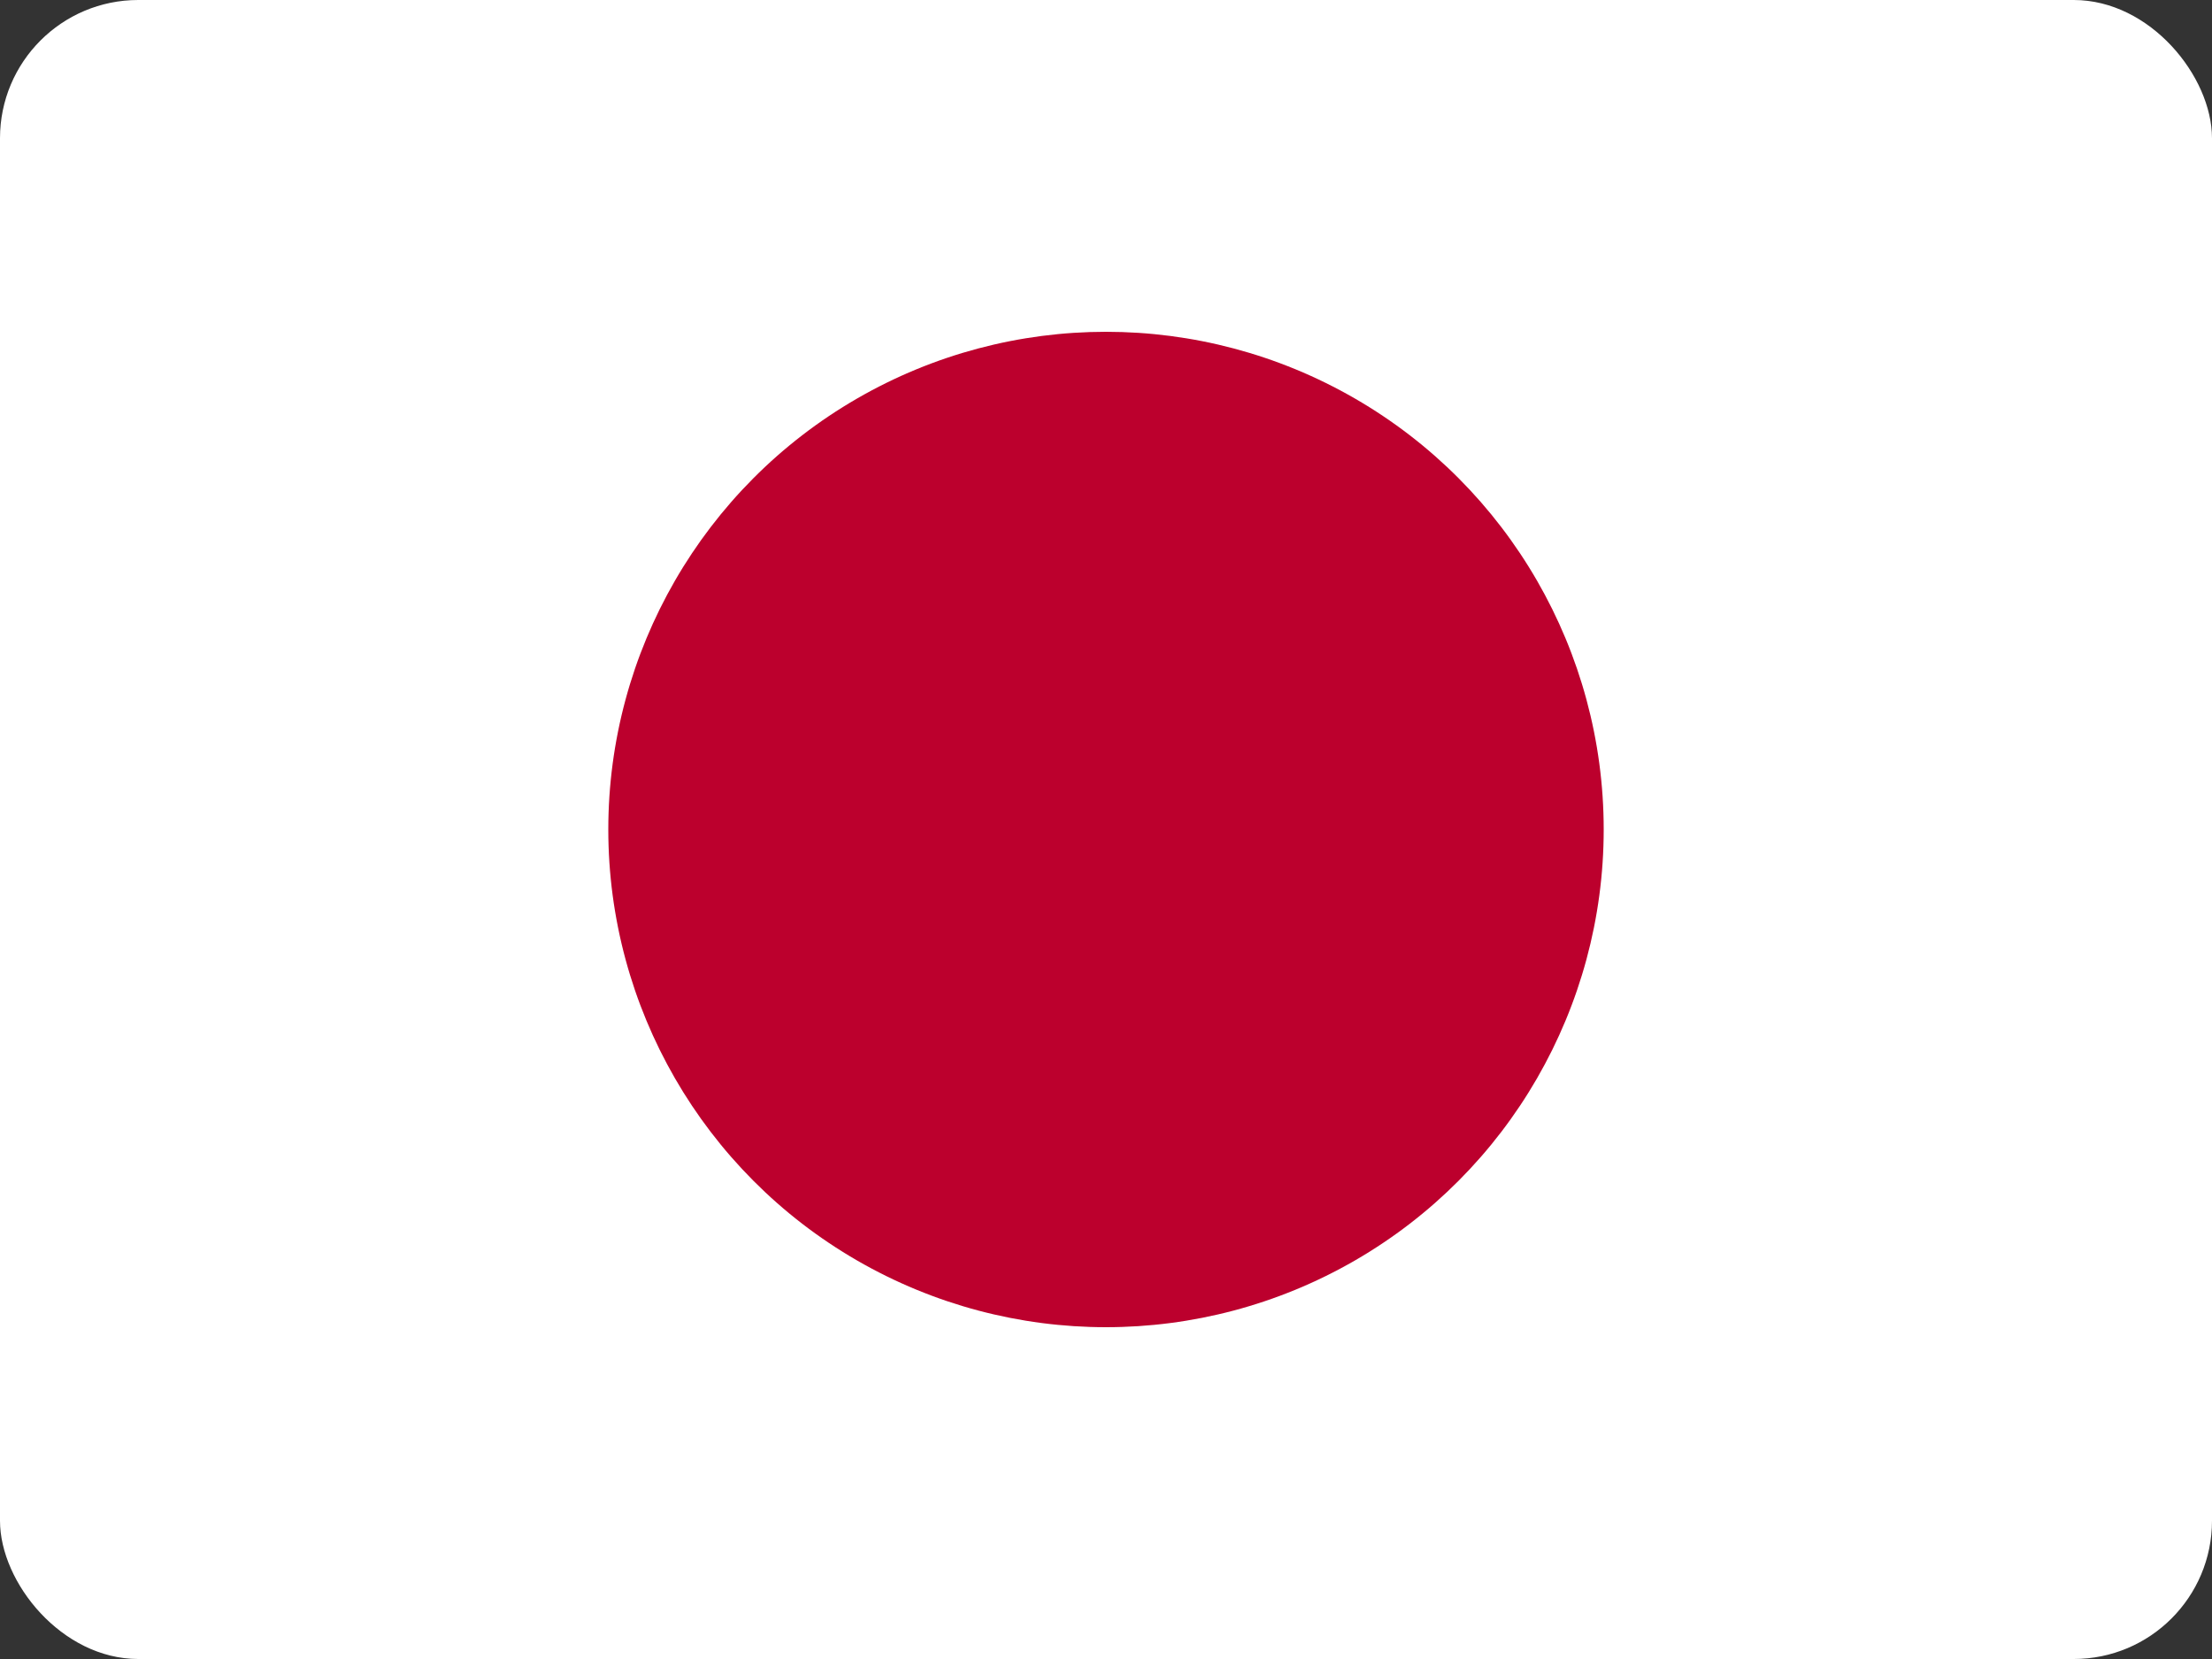 <svg
  xmlns="http://www.w3.org/2000/svg"
  viewBox="0 0 640 480"
>
  <rect x="0" y="0" width="640" height="480" fill="#333333" stroke="none"/>
  <defs>
    <clipPath id="rounded">
      <rect width="640" height="480" rx="40" ry="40" />
    </clipPath>
  </defs>

  <g clip-path="url(#rounded)">
    <rect width="640" height="480" fill="#ffffff" />
    <circle cx="320" cy="240" r="144" fill="#bc002d" />
  </g>
</svg>
